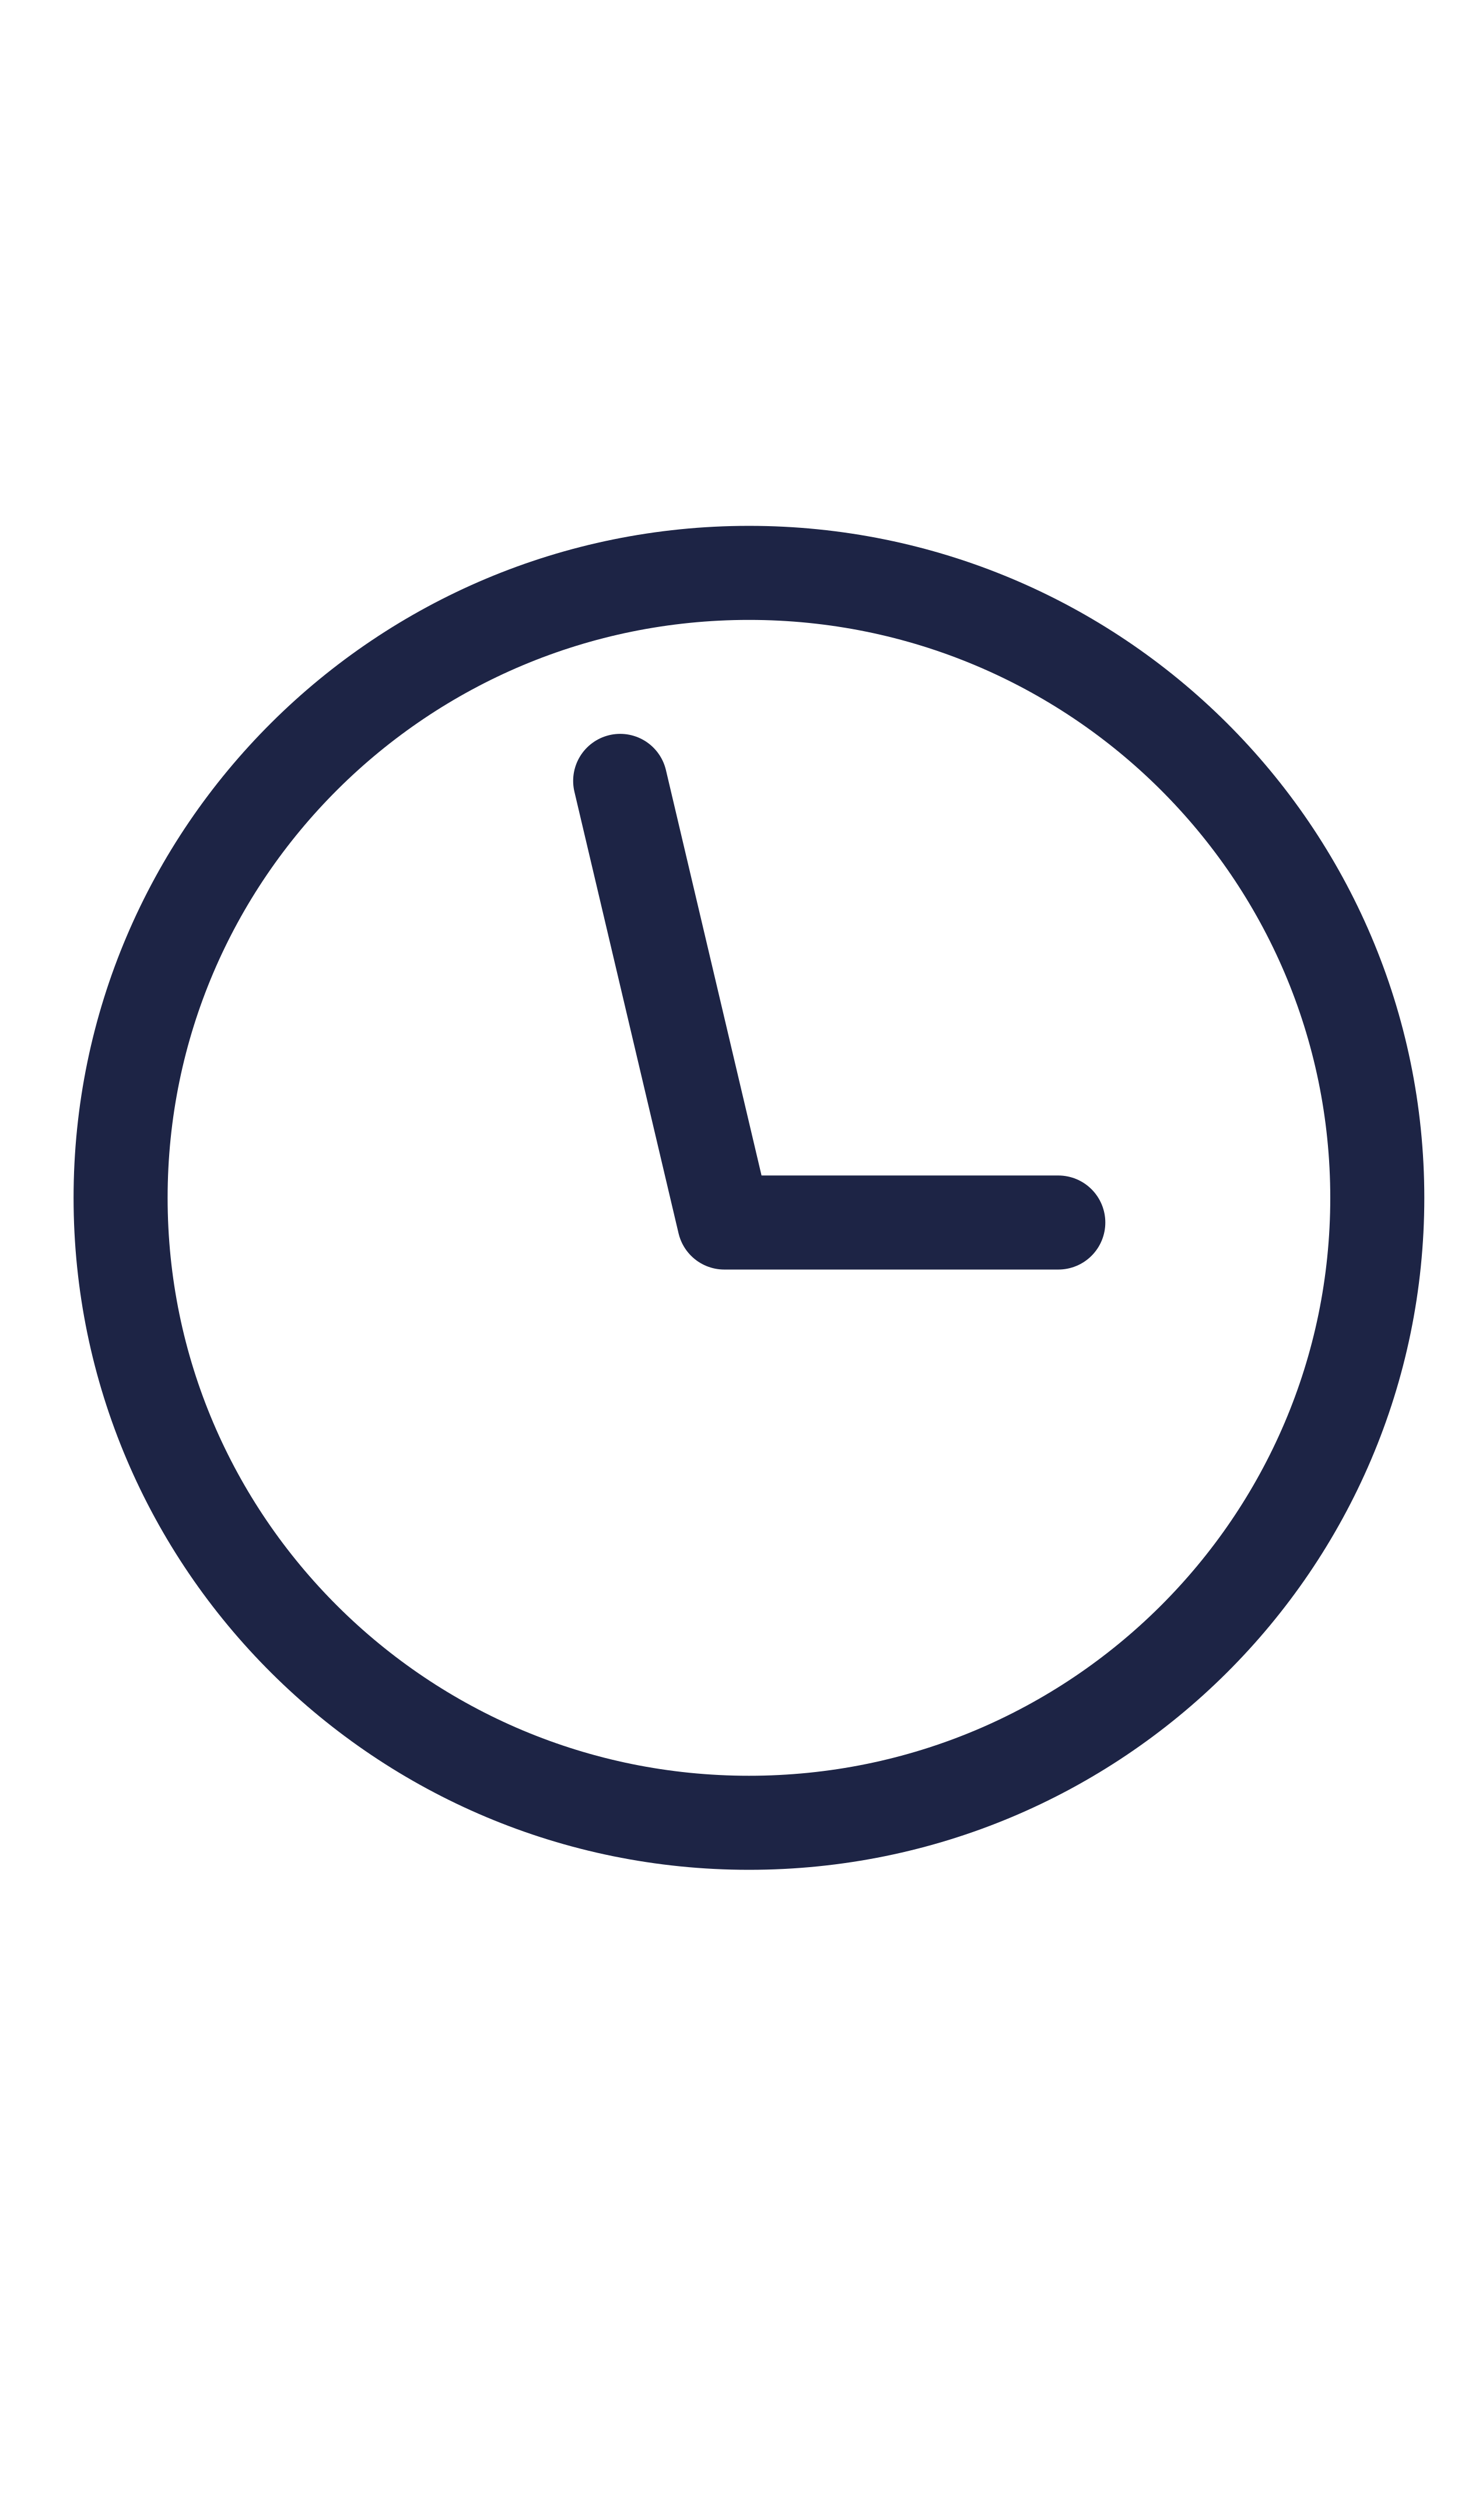 <svg width="14" height="24" viewBox="0 0 14 24" fill="none" xmlns="http://www.w3.org/2000/svg">
<path d="M7.192 17.5C10.524 17.5 13.225 14.814 13.225 11.5C13.225 8.186 10.524 5.5 7.192 5.5C3.86 5.5 1.158 8.186 1.158 11.5C1.158 14.814 3.86 17.5 7.192 17.5Z" stroke="#1D2445" stroke-width="0.903" stroke-linecap="round" stroke-linejoin="round"/>
<path d="M10.162 11.737H6.955L5.955 7.497" stroke="#1D2445" stroke-width="0.903" stroke-linecap="round" stroke-linejoin="round"/>
</svg>
